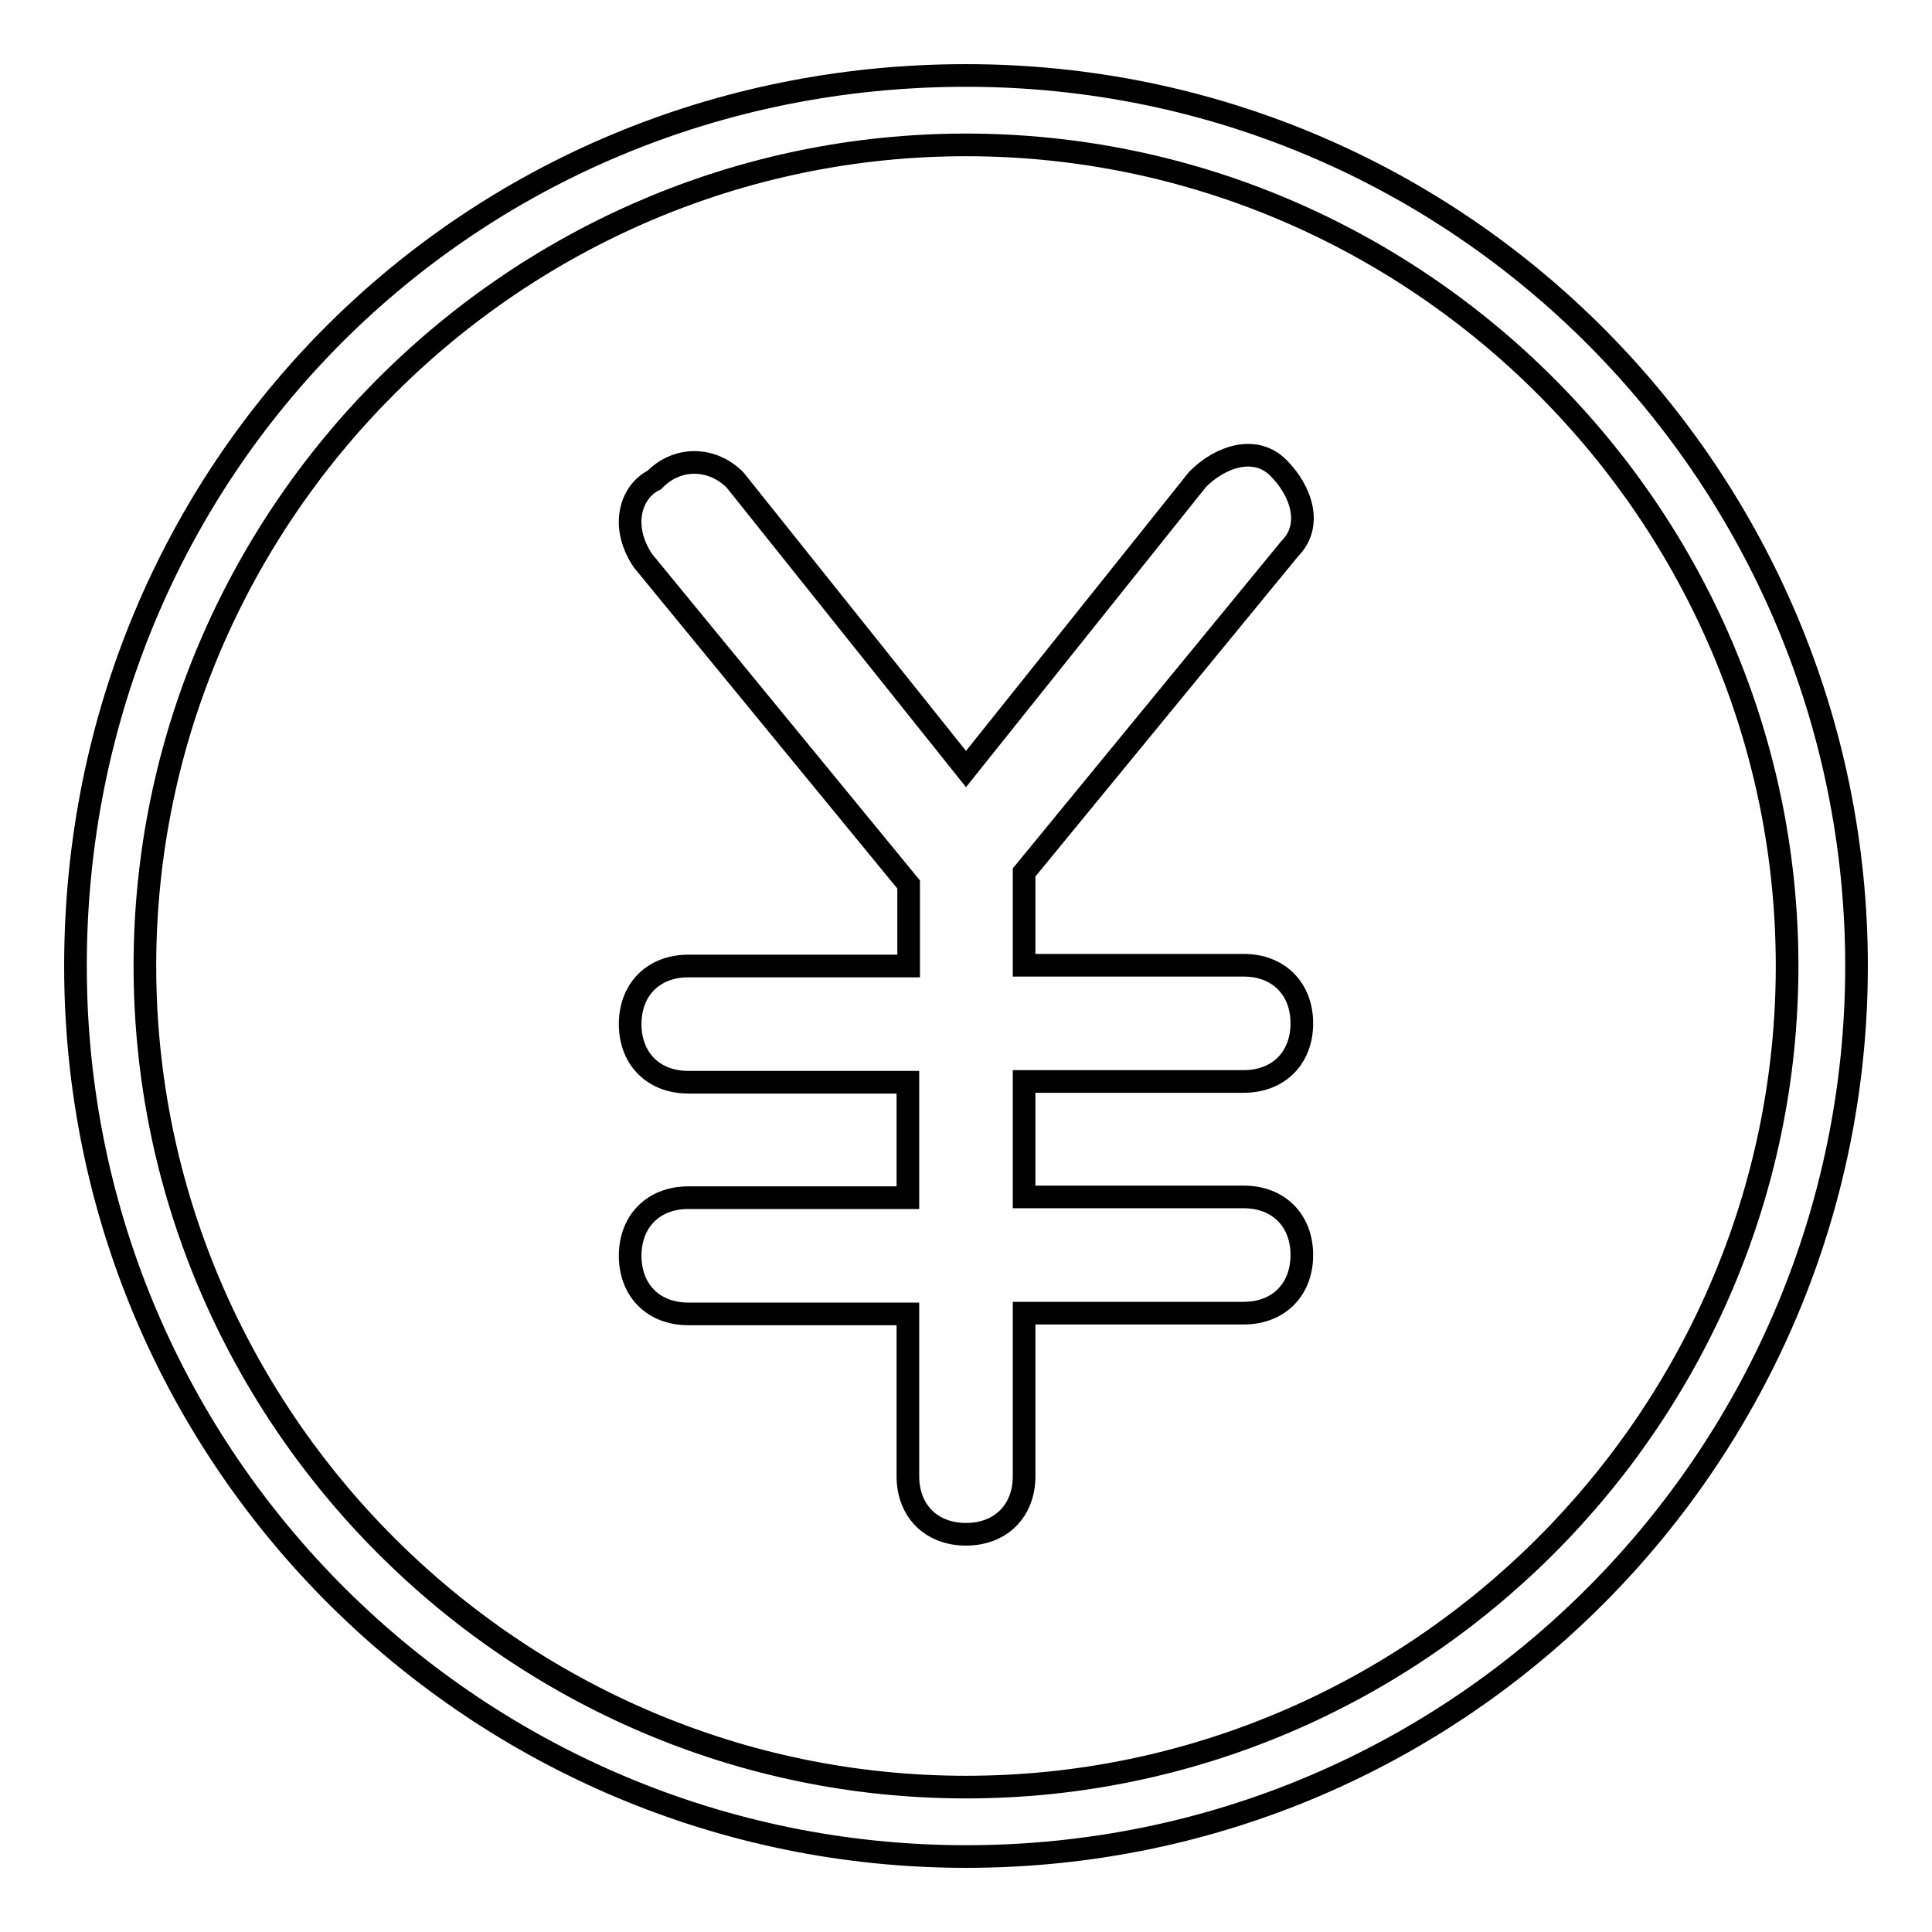 <?xml version="1.0" encoding="utf-8"?>
<!-- Svg Vector Icons : http://www.onlinewebfonts.com/icon -->
<!DOCTYPE svg PUBLIC "-//W3C//DTD SVG 1.1//EN" "http://www.w3.org/Graphics/SVG/1.1/DTD/svg11.dtd">
<svg version="1.1" xmlns="http://www.w3.org/2000/svg" xmlns:xlink="http://www.w3.org/1999/xlink" x="0px" y="0px" viewBox="0 0 256 256" enable-background="new 0 0 256 256" xml:space="preserve">
<g> <path stroke-width="3" fill-opacity="0" stroke="#000000"  d="M128,10C62.1,10,10,62.1,10,128c0,65.9,53.6,118,118,118c65.9,0,118-53.6,118-118C246,63.6,193.9,10,128,10 z M128,236.8c-59.8,0-108.8-49-108.8-108.8c0-59.8,49-108.8,108.8-108.8c59.8,0,108.8,49,108.8,108.8 C236.8,187.8,187.8,236.8,128,236.8z"/> <path stroke-width="3" fill-opacity="0" stroke="#000000"  d="M164.8,143.3c4.6,0,7.7-3.1,7.7-7.7s-3.1-7.7-7.7-7.7h-29.1v-12.3l35.2-42.9c3.1-3.1,1.5-7.7-1.5-10.7 c-3.1-3.1-7.7-1.5-10.7,1.5L128,101.9L97.4,63.6c-3.1-3.1-7.7-3.1-10.7,0c-3.1,1.5-4.6,6.1-1.5,10.7l35.2,42.9V128H91.2 c-4.6,0-7.7,3.1-7.7,7.7s3.1,7.7,7.7,7.7h29.1v15.3H91.2c-4.6,0-7.7,3.1-7.7,7.7c0,4.6,3.1,7.7,7.7,7.7h29.1v21.5 c0,4.6,3.1,7.7,7.7,7.7c4.6,0,7.7-3.1,7.7-7.7V174h29.1c4.6,0,7.7-3.1,7.7-7.7c0-4.6-3.1-7.7-7.7-7.7h-29.1v-15.3H164.8z"/></g>
</svg>